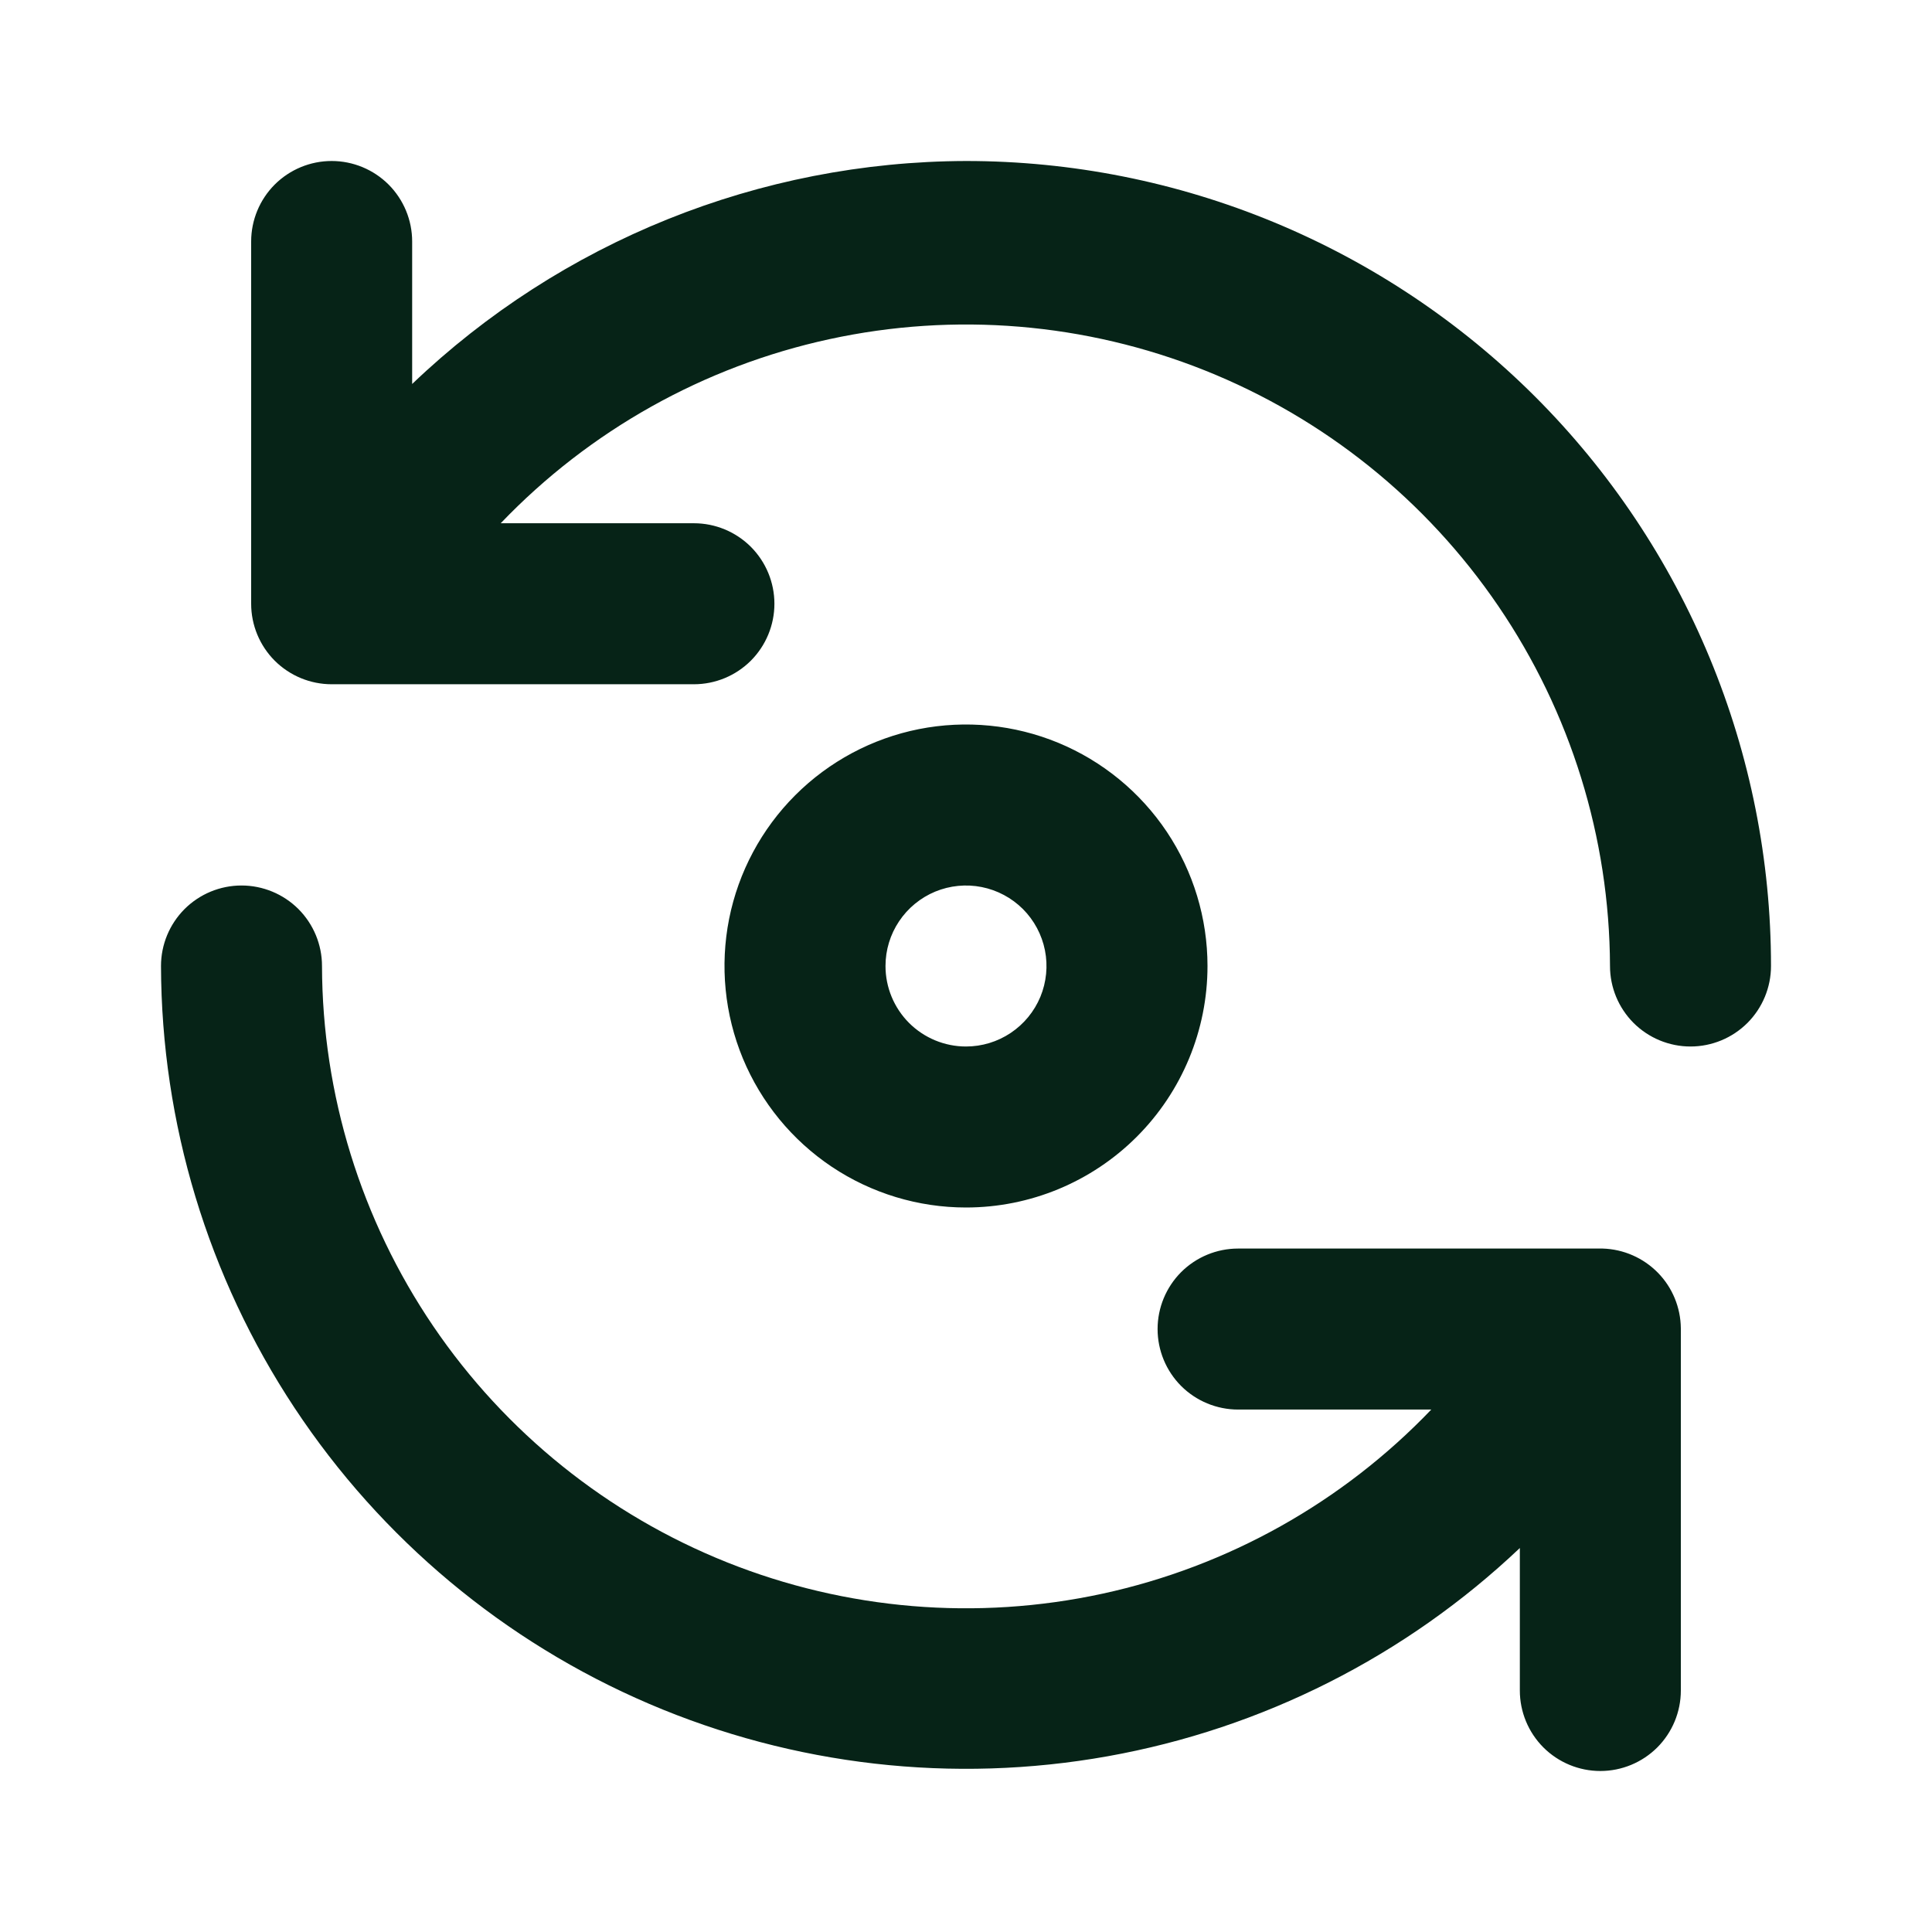 <svg width="36" height="36" viewBox="0 0 36 36" fill="none" xmlns="http://www.w3.org/2000/svg">
<path d="M29.865 23.265H23.07C22.672 23.265 22.291 23.423 22.009 23.704C21.728 23.986 21.57 24.367 21.57 24.765C21.57 25.163 21.728 25.544 22.009 25.826C22.291 26.107 22.672 26.265 23.07 26.265H26.67C25.015 27.994 22.882 29.189 20.543 29.696C18.204 30.203 15.767 29.999 13.545 29.111C11.322 28.222 9.417 26.69 8.072 24.71C6.728 22.73 6.006 20.393 6 18C6 17.602 5.842 17.221 5.561 16.939C5.279 16.658 4.898 16.5 4.5 16.5C4.102 16.5 3.721 16.658 3.439 16.939C3.158 17.221 3 17.602 3 18C3.008 20.929 3.873 23.792 5.489 26.235C7.105 28.678 9.402 30.595 12.094 31.748C14.787 32.901 17.758 33.241 20.642 32.725C23.525 32.209 26.194 30.86 28.32 28.845V31.5C28.32 31.898 28.478 32.279 28.759 32.561C29.041 32.842 29.422 33 29.82 33C30.218 33 30.599 32.842 30.881 32.561C31.162 32.279 31.32 31.898 31.32 31.5V24.75C31.316 24.363 31.163 23.991 30.892 23.715C30.62 23.438 30.252 23.277 29.865 23.265ZM22.5 18C22.5 17.11 22.236 16.24 21.742 15.5C21.247 14.76 20.544 14.183 19.722 13.842C18.9 13.502 17.995 13.413 17.122 13.586C16.249 13.76 15.447 14.189 14.818 14.818C14.189 15.447 13.76 16.249 13.586 17.122C13.413 17.995 13.502 18.9 13.842 19.722C14.183 20.544 14.76 21.247 15.5 21.742C16.24 22.236 17.11 22.5 18 22.5C19.194 22.5 20.338 22.026 21.182 21.182C22.026 20.338 22.5 19.194 22.5 18ZM16.5 18C16.5 17.703 16.588 17.413 16.753 17.167C16.918 16.92 17.152 16.728 17.426 16.614C17.7 16.501 18.002 16.471 18.293 16.529C18.584 16.587 18.851 16.73 19.061 16.939C19.27 17.149 19.413 17.416 19.471 17.707C19.529 17.998 19.499 18.3 19.386 18.574C19.272 18.848 19.08 19.082 18.833 19.247C18.587 19.412 18.297 19.5 18 19.5C17.602 19.5 17.221 19.342 16.939 19.061C16.658 18.779 16.5 18.398 16.5 18ZM18 3C14.155 3.011 10.46 4.498 7.68 7.155V4.5C7.68 4.102 7.522 3.721 7.241 3.439C6.959 3.158 6.578 3 6.18 3C5.782 3 5.401 3.158 5.119 3.439C4.838 3.721 4.68 4.102 4.68 4.5V11.25C4.68 11.648 4.838 12.029 5.119 12.311C5.401 12.592 5.782 12.75 6.18 12.75H12.93C13.328 12.75 13.709 12.592 13.991 12.311C14.272 12.029 14.43 11.648 14.43 11.25C14.43 10.852 14.272 10.471 13.991 10.189C13.709 9.908 13.328 9.75 12.93 9.75H9.33C10.984 8.022 13.116 6.827 15.454 6.32C17.791 5.812 20.227 6.015 22.448 6.901C24.67 7.788 26.576 9.318 27.921 11.296C29.267 13.274 29.991 15.608 30 18C30 18.398 30.158 18.779 30.439 19.061C30.721 19.342 31.102 19.5 31.5 19.5C31.898 19.5 32.279 19.342 32.561 19.061C32.842 18.779 33 18.398 33 18C33 16.03 32.612 14.08 31.858 12.26C31.104 10.44 30 8.786 28.607 7.393C27.214 6.001 25.56 4.896 23.74 4.142C21.92 3.388 19.97 3 18 3V3Z" fill="#062317"/>
</svg>
